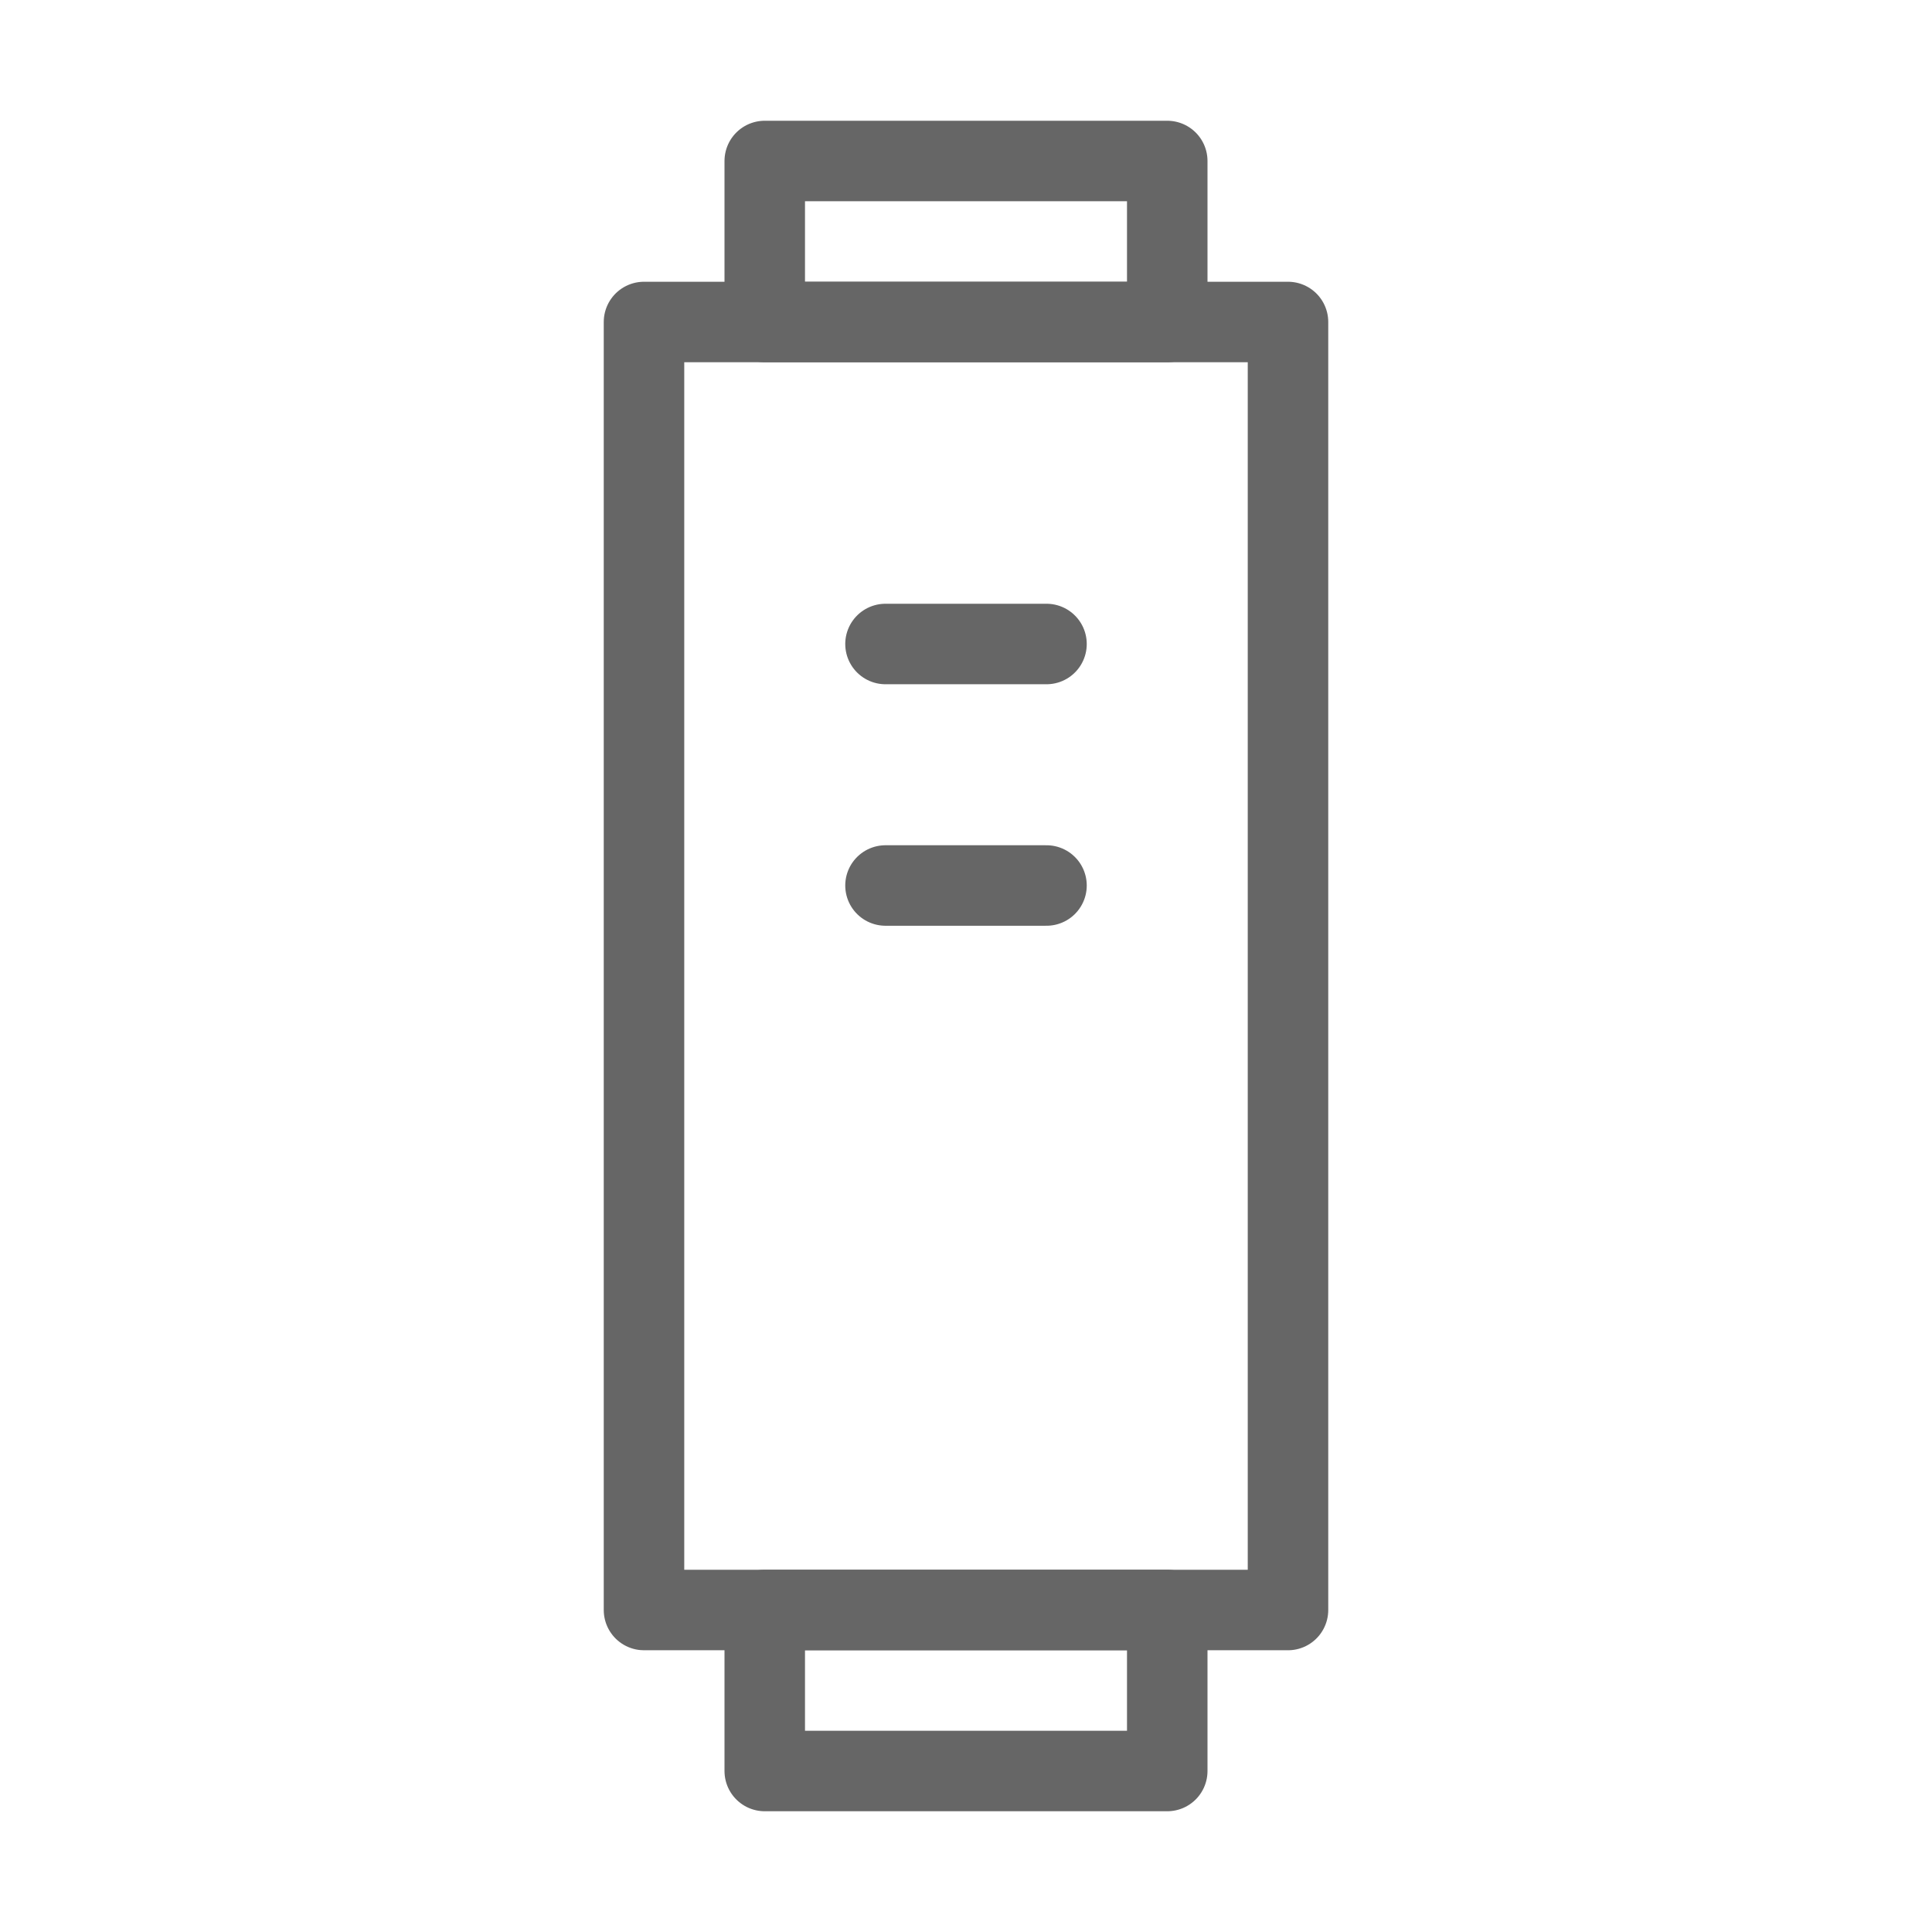 <svg xmlns="http://www.w3.org/2000/svg" viewBox="0 0 48 48">
  <g fill="none" stroke="#666" stroke-width="2" stroke-linecap="round" stroke-linejoin="round">
    <path d="M16 8h16v32H16z"/>
    <rect x="19" y="4" width="10" height="4"/>
    <path d="M22 16h4M22 22h4"/>
    <rect x="19" y="40" width="10" height="4"/>
  </g>
</svg>